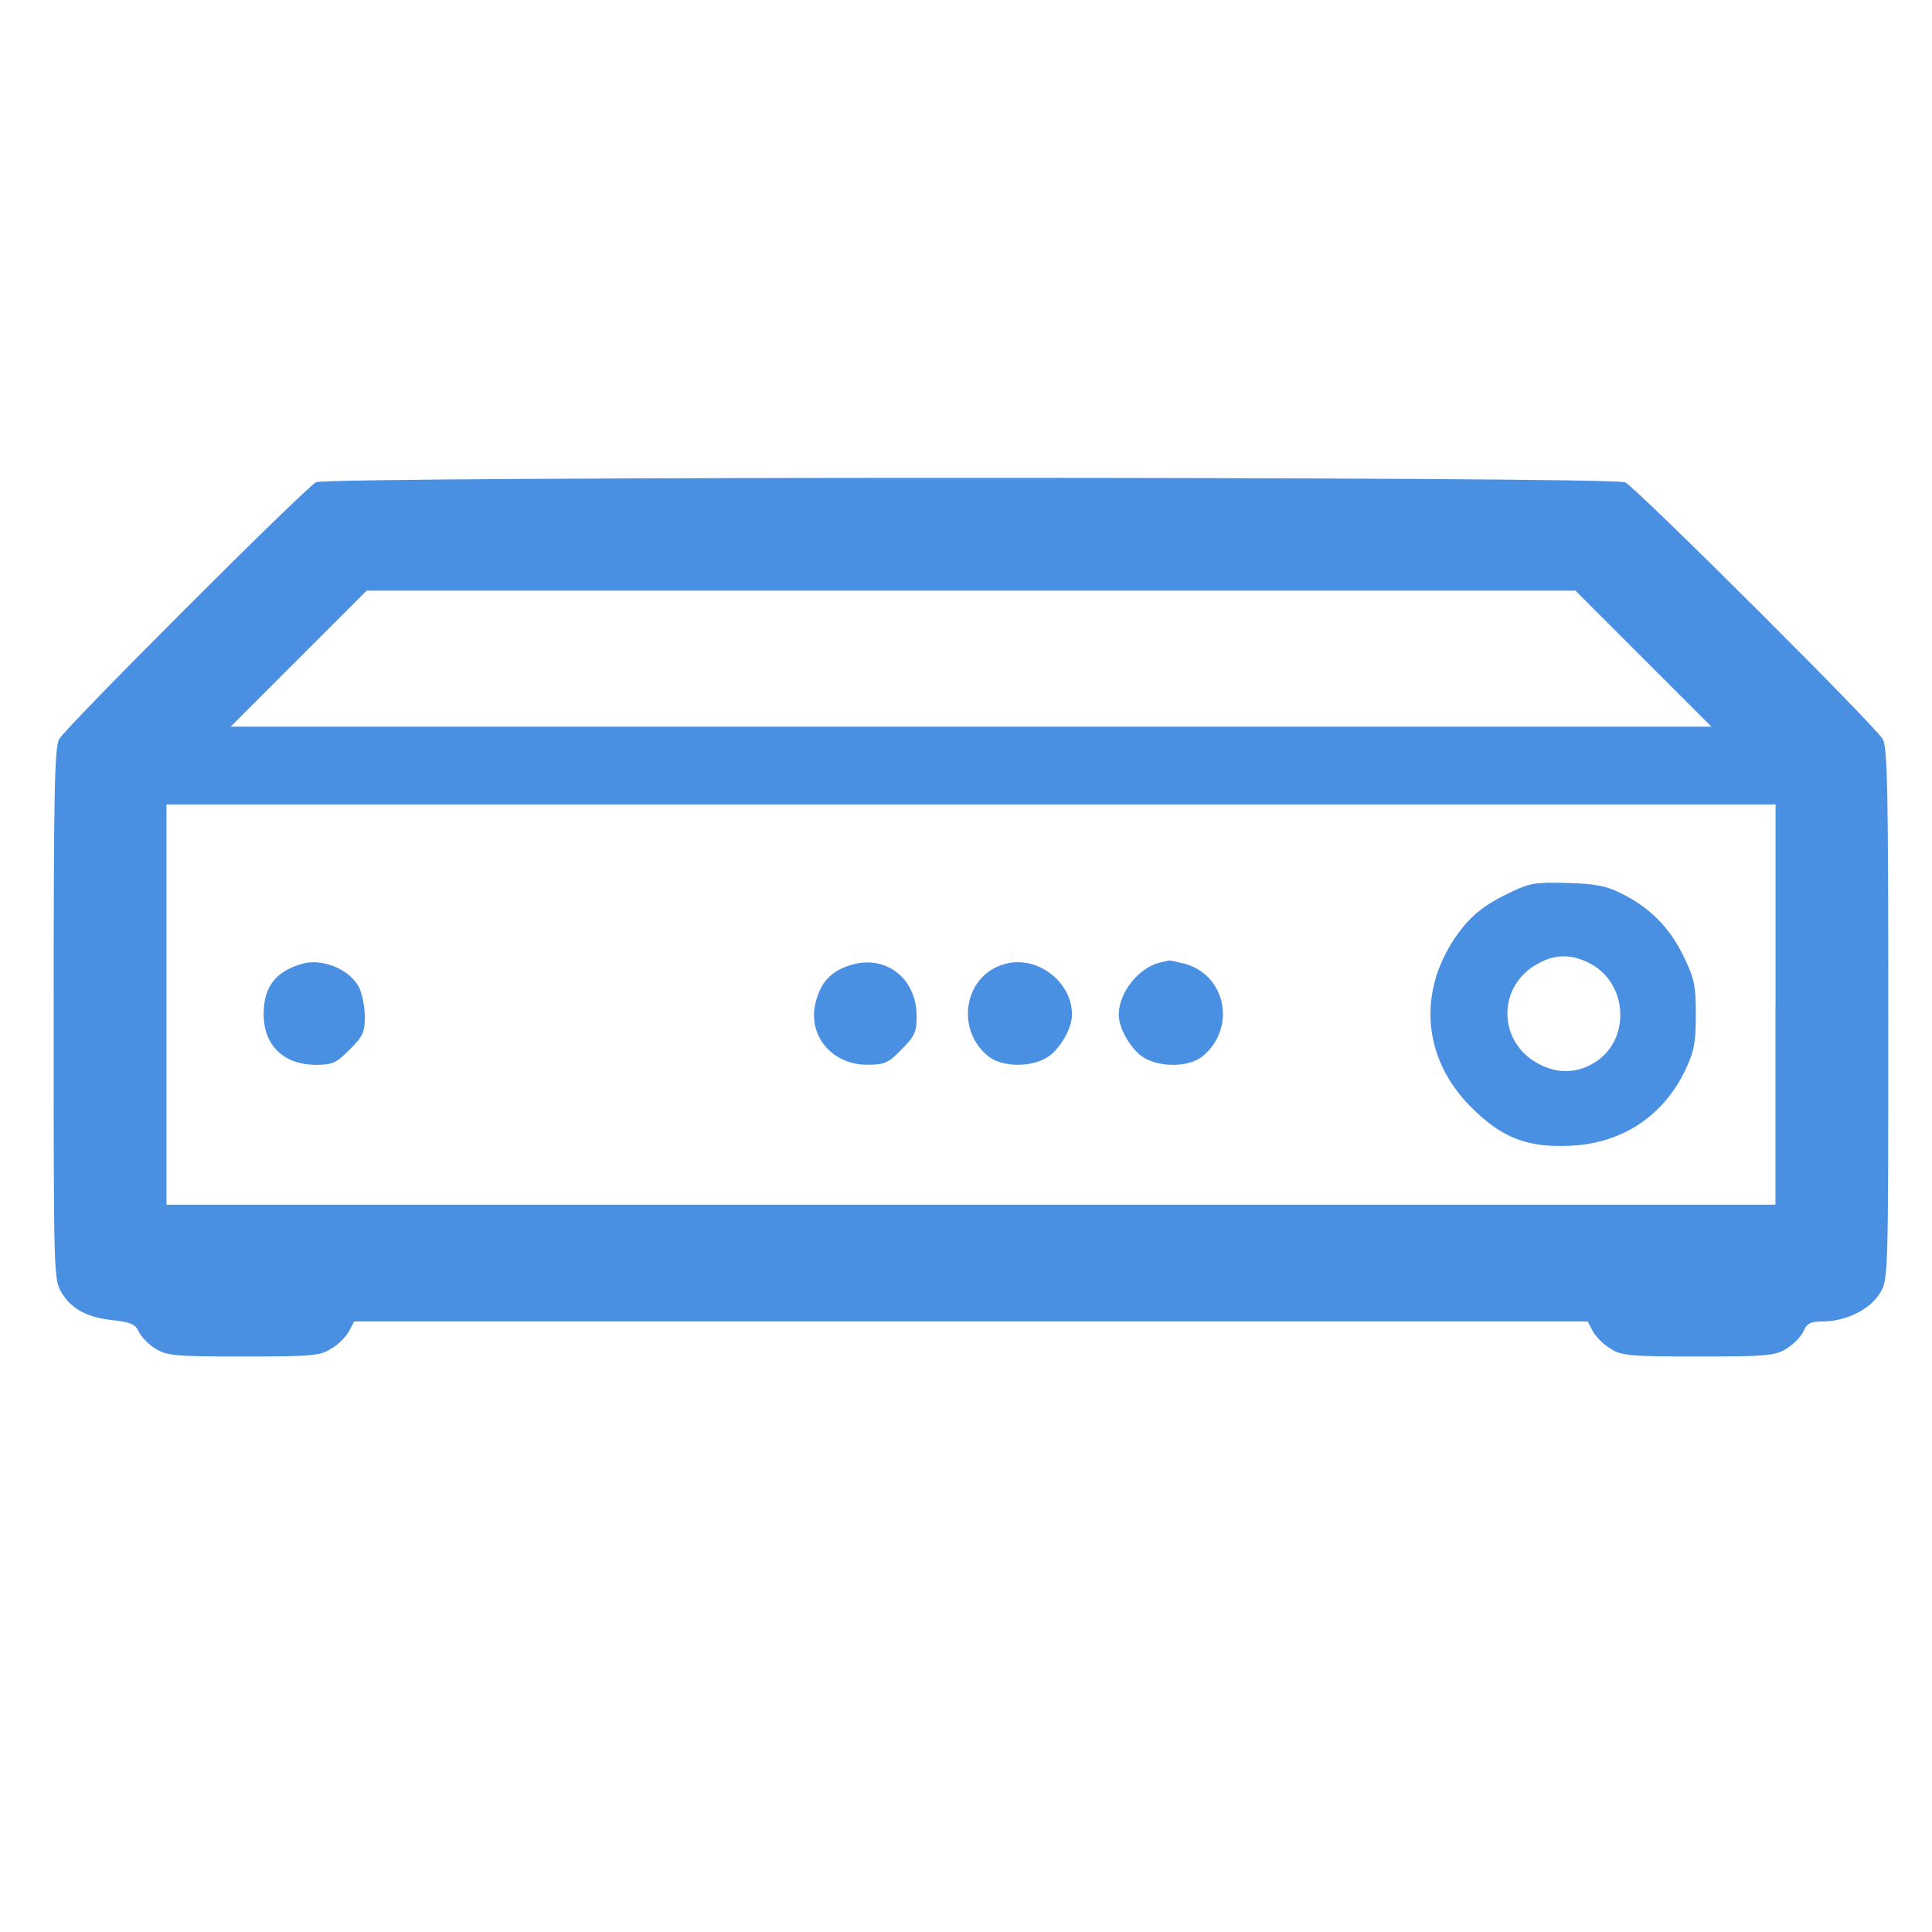 <?xml version="1.0" encoding="utf-8"?>
<!-- Generator: Adobe Illustrator 24.3.0, SVG Export Plug-In . SVG Version: 6.00 Build 0)  -->
<svg version="1.1" id="Слой_1" xmlns="http://www.w3.org/2000/svg" xmlns:xlink="http://www.w3.org/1999/xlink" x="0px" y="0px"
	 viewBox="0 0 184.3 184.3" style="enable-background:new 0 0 184.3 184.3;" xml:space="preserve">
<style type="text/css">
	.st0{fill:#4A90E2;}
</style>
<g transform="translate(0,512) scale(0.1,-0.1)">
	<path class="st0" d="M301.5,4660c-11.5-6.3-239.1-234-245.1-245.1c-4.4-8.5-5.2-50.4-5.2-262.9c0-250.3,0-252.9,7.8-265.5
		c9.6-15.6,24.5-23.4,49.7-26c15.9-1.9,20.4-3.7,23.7-10.8c2.2-4.8,9.3-12.2,15.9-16.3c11.1-6.7,18.9-7.4,84.2-7.4
		c64.9,0,73,0.7,83.4,7.4c6.7,3.7,14.1,11.5,17.1,16.7l4.8,9.3h588.4h588.4l4.8-9.3c3-5.2,10.4-13,17.1-16.7
		c10.4-6.7,18.5-7.4,83.4-7.4c65.3,0,73,0.7,84.2,7.4c6.7,4.1,14.1,11.5,16.3,16.7c3.3,7.8,6.7,9.3,19.3,9.3
		c21.5,0.4,44.1,11.5,53.4,26.7c8.2,13,8.2,13.7,8.2,265.8c0,212.4-0.7,254.3-5.2,262.9c-6.7,12.2-234.3,239.1-245.8,245.1
		C1538.8,4665.6,312.3,4665.6,301.5,4660z M1567.7,4491.7l64.9-64.9H926.3H220l64.9,64.9l64.9,64.9h576.5h576.5L1567.7,4491.7z
		 M1693.7,4161.7v-190.9H926.3H158.8v190.9v190.9h767.5h767.5V4161.7z"/>
	<path class="st0" d="M1442.7,4269.6c-27.8-13-40.4-23.4-54.9-44.5c-35.6-53-30-114.9,14.5-160.2c30-30.4,54.5-40,96.8-37.8
		c49.3,2.6,88.2,28.9,109,73c8.2,17.4,9.6,26,9.6,52.3c0,28.2-1.5,34.5-12.2,56.4c-13.3,27.1-32.3,46-59.7,59.3
		c-13,6.7-24.8,8.9-50.4,9.6C1466.1,4278.5,1459.4,4277.7,1442.7,4269.6z M1515.8,4201.4c36-17.8,40.4-70.1,8.2-93.1
		c-17.4-12.2-37.1-13.3-56-3.3c-40,20.8-40,75.3-0.4,96C1483.5,4209.9,1499.1,4209.9,1515.8,4201.4z"/>
	<path class="st0" d="M288.2,4200.6c-25.6-7.4-36.7-22.2-36.7-48.2c0-29.7,19.3-48.2,50.1-48.2c15.6,0,19.3,1.9,31.9,14.5
		c12.6,12.6,14.5,16.3,14.5,31.5c0,9.6-2.6,22.2-5.6,28.2C333.4,4195.4,307.1,4206.2,288.2,4200.6z"/>
	<path class="st0" d="M809.5,4198.8c-17.1-5.9-26.3-15.9-31.1-33.7c-8.9-31.9,14.5-60.8,48.9-60.8c16.3,0,20,1.5,32.6,14.5
		c12.6,12.6,14.5,16.3,14.5,31.9C874.4,4187.6,843.6,4210.6,809.5,4198.8z"/>
	<path class="st0" d="M957.8,4200.2c-38.6-11.1-46.7-63-14.5-88.2c13-10,39.7-10.4,55.6-0.7c11.9,7.4,23.7,27.4,23.7,40.8
		C1022.7,4183.9,988.5,4209.5,957.8,4200.2z"/>
	<path class="st0" d="M1106.1,4201.7c-20.4-5.2-38.9-28.9-38.9-49.7c0-13.3,11.9-33.4,23.7-40.8c15.9-9.6,42.6-9.3,55.6,0.7
		c33,26,23.7,77.5-15.9,88.6c-7.4,1.9-14.1,3.3-15.2,3.3C1114.2,4203.6,1110.2,4202.5,1106.1,4201.7z"/>
</g>
</svg>
